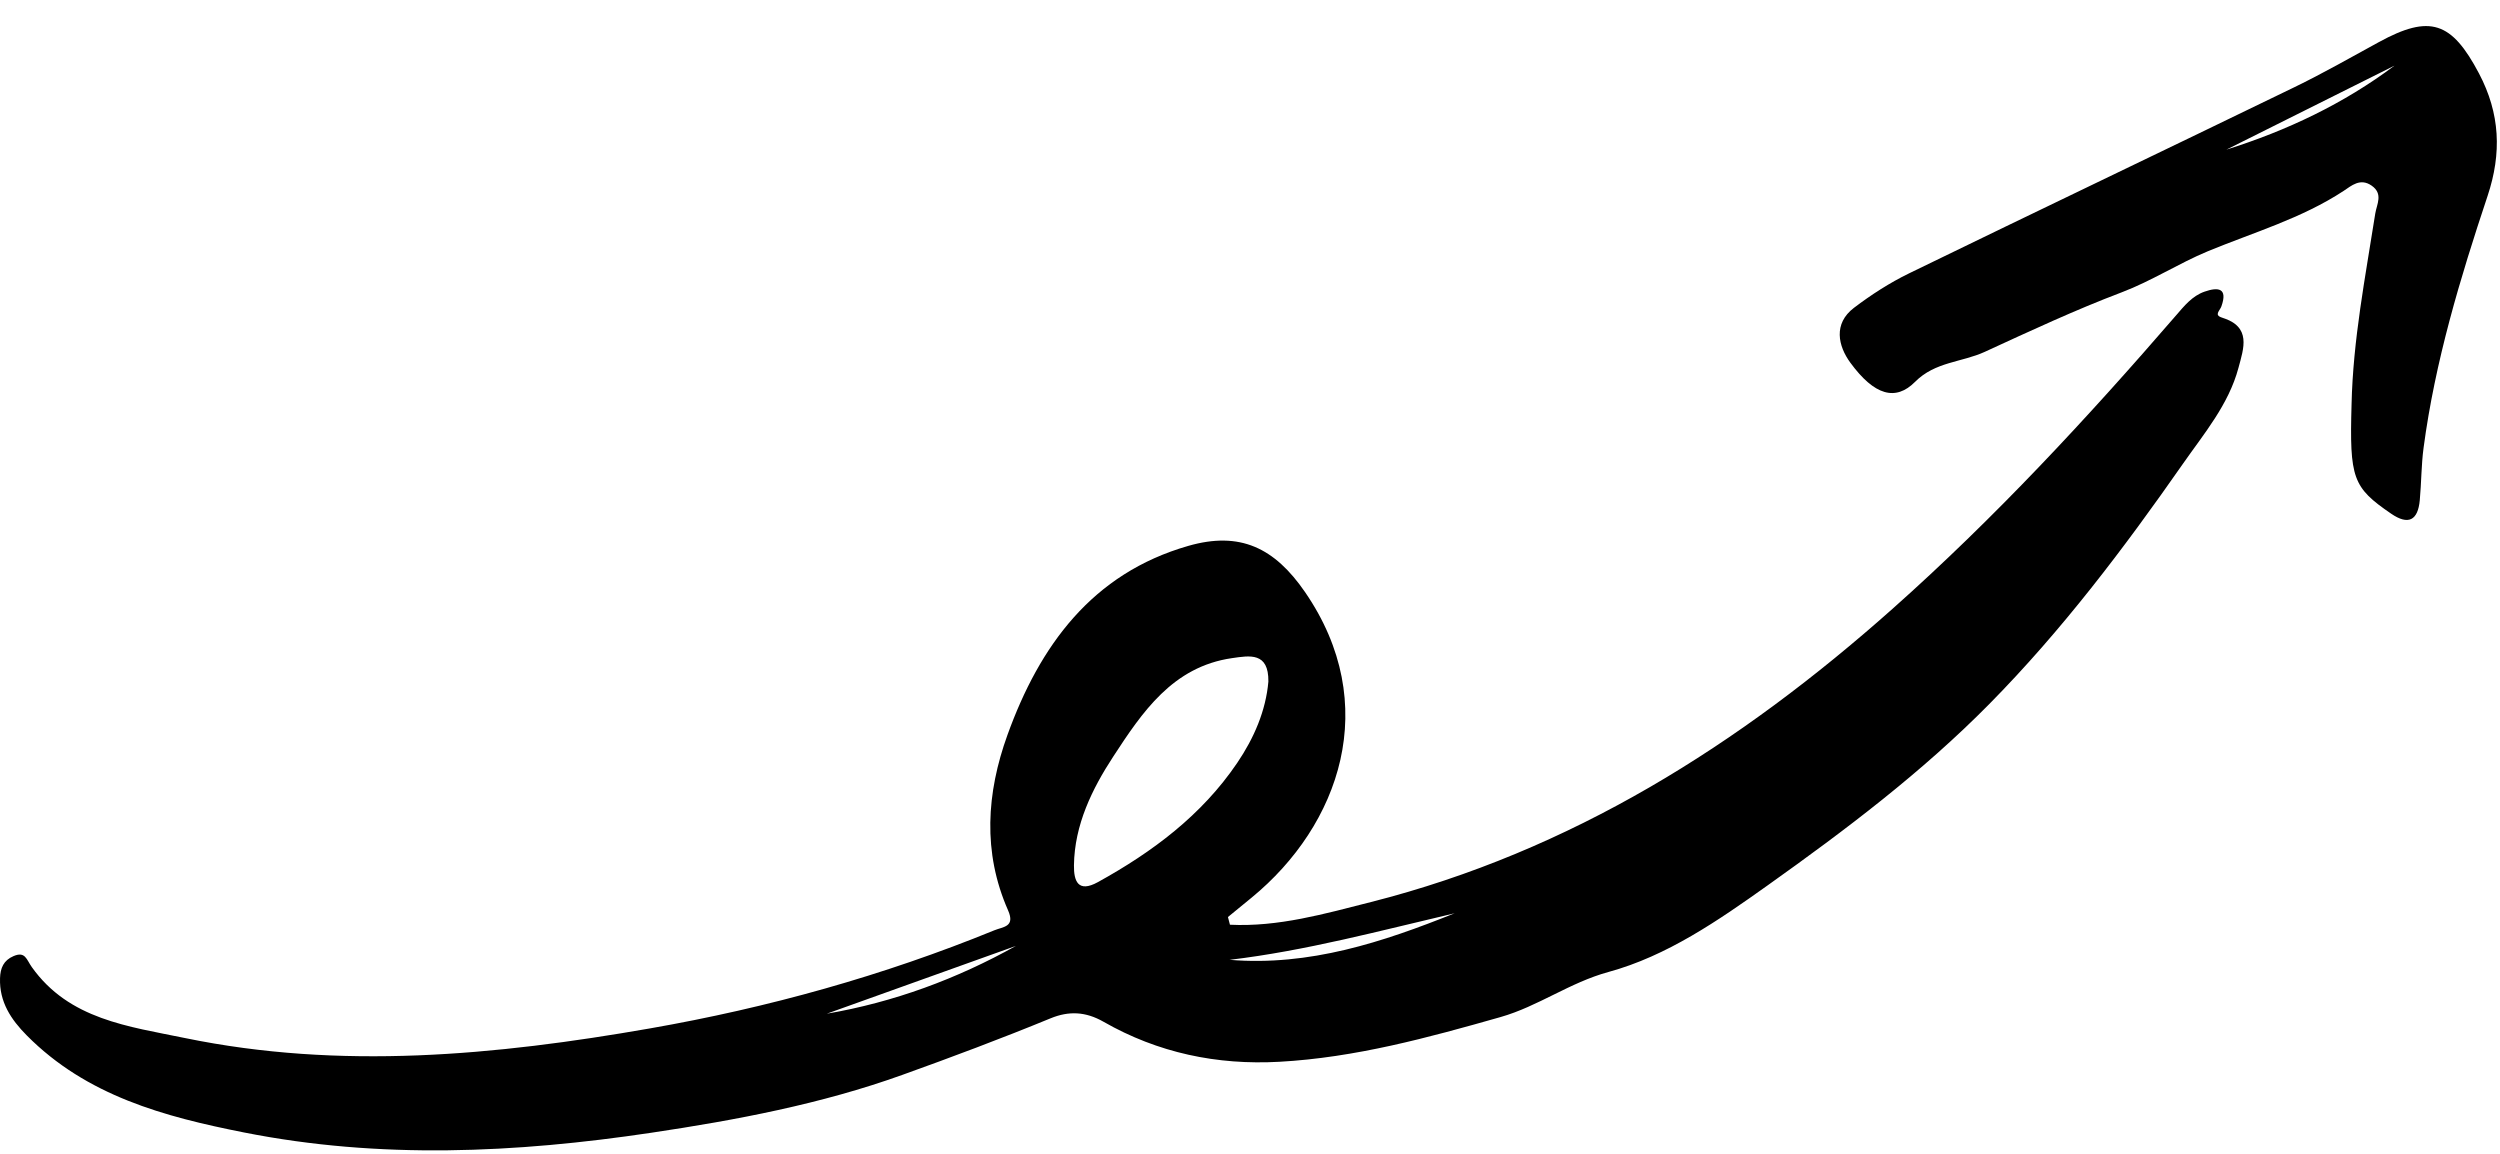 <svg width="91" height="42" viewBox="0 0 91 42" fill="none" xmlns="http://www.w3.org/2000/svg">
<path fill-rule="evenodd" clip-rule="evenodd" d="M36.978 34.432L30.095 36.899C32.533 36.48 34.823 35.635 36.978 34.432M52.949 33.243C50.216 33.882 47.53 34.608 44.758 34.938C47.663 35.177 50.337 34.292 52.949 33.243M46.169 24.809C46.183 23.729 45.486 23.864 44.846 23.956C42.682 24.267 41.569 25.936 40.521 27.541C39.757 28.71 39.11 30.022 39.092 31.5C39.085 32.063 39.235 32.511 39.964 32.109C41.954 31.01 43.743 29.675 45.034 27.77C45.65 26.862 46.077 25.866 46.169 24.809M44.77 33.66C46.53 33.747 48.219 33.262 49.905 32.834C57.191 30.983 63.328 27.106 68.891 22.158C72.607 18.854 75.971 15.227 79.214 11.474C79.51 11.132 79.796 10.774 80.242 10.617C80.742 10.442 81.096 10.482 80.86 11.149C80.803 11.314 80.575 11.467 80.886 11.563C81.962 11.894 81.671 12.677 81.48 13.39C81.122 14.728 80.226 15.783 79.46 16.88C77.314 19.956 75.049 22.953 72.41 25.627C69.961 28.109 67.179 30.209 64.34 32.229C62.533 33.515 60.677 34.798 58.549 35.38C57.136 35.766 55.995 36.629 54.616 37.022C51.972 37.774 49.331 38.496 46.569 38.649C44.295 38.775 42.148 38.324 40.17 37.193C39.518 36.82 38.905 36.794 38.243 37.066C36.459 37.8 34.646 38.479 32.839 39.128C29.899 40.185 26.805 40.77 23.708 41.232C18.77 41.97 13.823 42.202 8.883 41.222C5.98 40.647 3.155 39.89 0.974 37.689C0.4 37.11 -0.026 36.47 0.001 35.609C0.012 35.238 0.13 34.957 0.493 34.802C0.922 34.619 0.96 34.923 1.158 35.202C2.515 37.111 4.679 37.361 6.734 37.785C12.399 38.951 18.036 38.417 23.659 37.434C27.961 36.681 32.149 35.516 36.196 33.862C36.518 33.731 36.961 33.742 36.693 33.135C35.761 31.021 35.911 28.859 36.67 26.756C37.841 23.508 39.749 20.876 43.255 19.87C45.138 19.329 46.395 19.942 47.5 21.547C50.316 25.635 48.77 30.038 45.56 32.673C45.272 32.909 44.984 33.145 44.697 33.38C44.721 33.474 44.746 33.567 44.77 33.66" fill="black"/>
<path fill-rule="evenodd" clip-rule="evenodd" d="M81.04 5.447C83.244 4.753 85.307 3.778 87.159 2.39C85.119 3.409 83.079 4.428 81.04 5.447M85.597 14.712C85.649 12.371 86.1 10.079 86.459 7.776C86.513 7.432 86.758 7.057 86.326 6.756C85.911 6.468 85.59 6.763 85.309 6.948C83.775 7.955 82.031 8.457 80.36 9.148C79.305 9.586 78.324 10.226 77.226 10.642C75.535 11.283 73.89 12.051 72.246 12.807C71.412 13.19 70.436 13.166 69.711 13.897C69 14.613 68.229 14.397 67.354 13.204C66.907 12.595 66.724 11.783 67.484 11.205C68.109 10.73 68.783 10.295 69.487 9.952C74.153 7.68 78.838 5.446 83.506 3.179C84.554 2.671 85.569 2.091 86.592 1.532C88.452 0.515 89.24 0.788 90.234 2.671C91.005 4.132 91.067 5.575 90.548 7.132C89.549 10.129 88.636 13.155 88.218 16.301C88.134 16.931 88.139 17.573 88.08 18.207C88.012 18.942 87.667 19.13 87.036 18.697C85.638 17.74 85.52 17.417 85.597 14.712" fill="black"/>
</svg>

